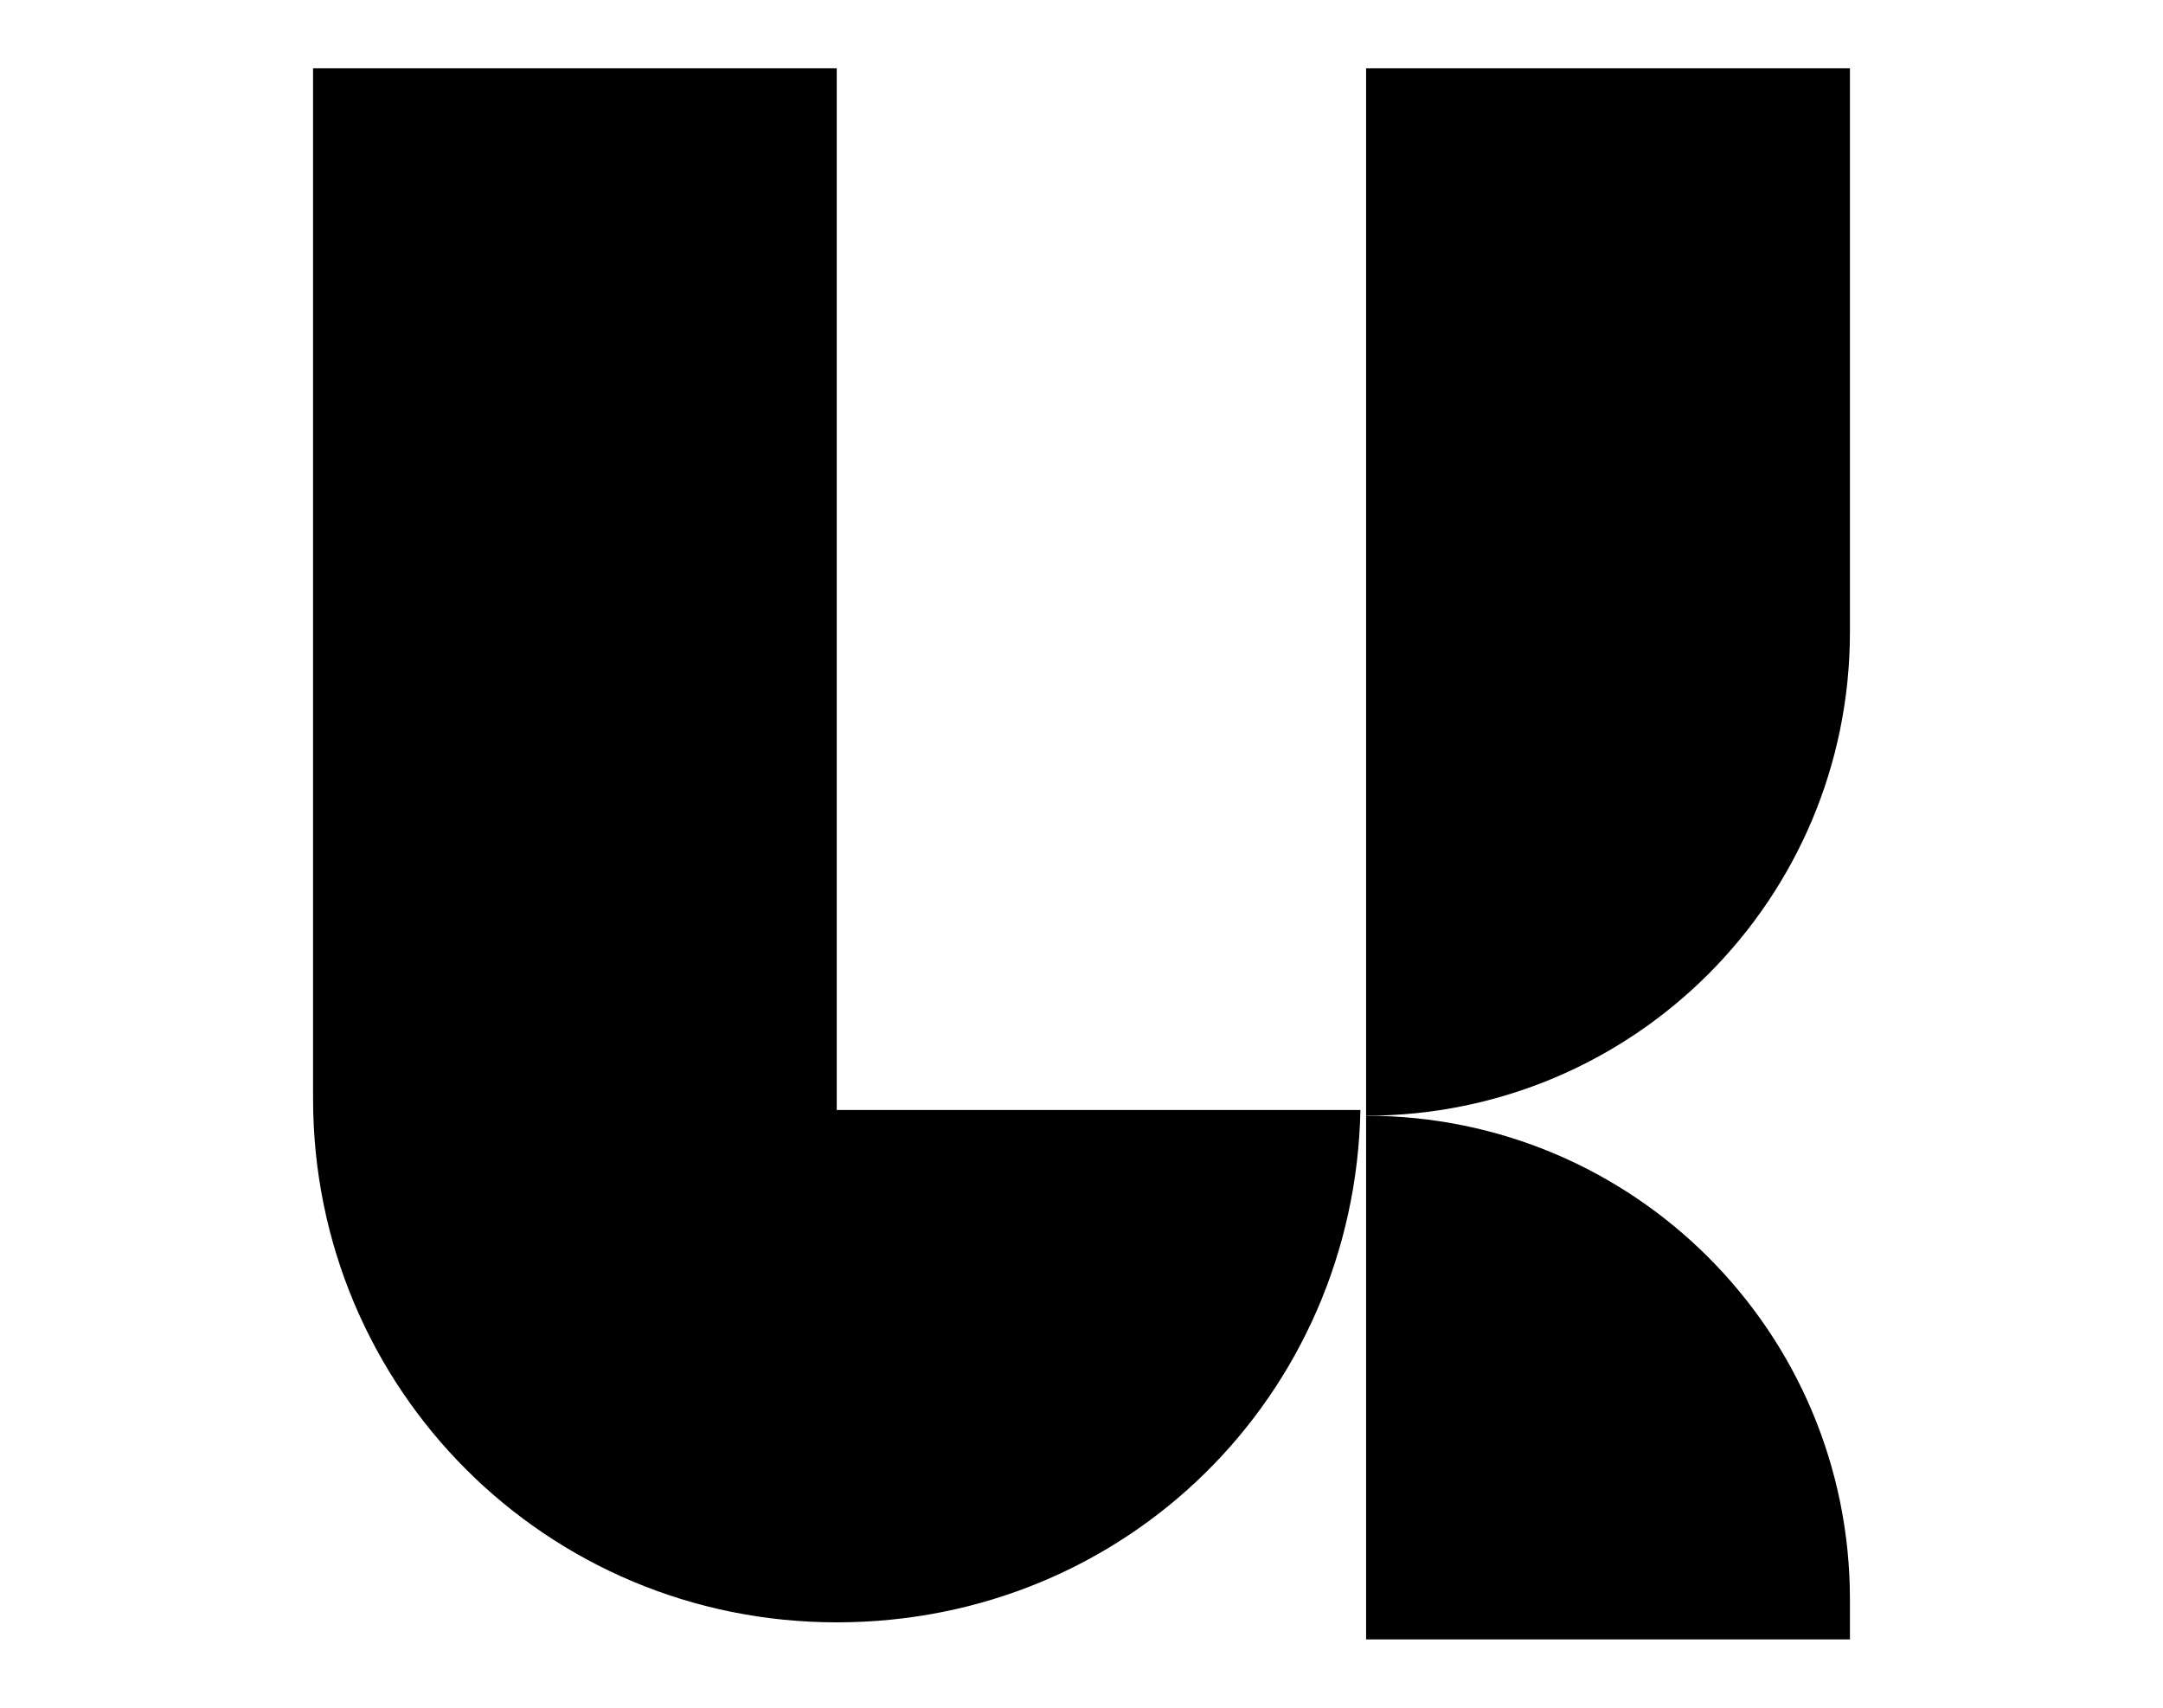 <?xml version="1.0" encoding="UTF-8"?>
<svg xmlns="http://www.w3.org/2000/svg" xmlns:xlink="http://www.w3.org/1999/xlink" version="1.1" viewBox="0 0 38 30">
      <path fill="black" d="M14.7,19.6V1.2H5.5v18.1c0,5.1,4.1,9.2,9.2,9.2s9.1-4,9.2-9h-9.2Z"/>
      <path fill="black" d="M24,1.2h8.5v9.9c0,4.7-3.8,8.5-8.5,8.5V1.2Z"/>
      <path fill="black" d="M24,19.6c4.7,0,8.5,3.8,8.5,8.5v.7h-8.5v-9.2Z"/>
</svg>